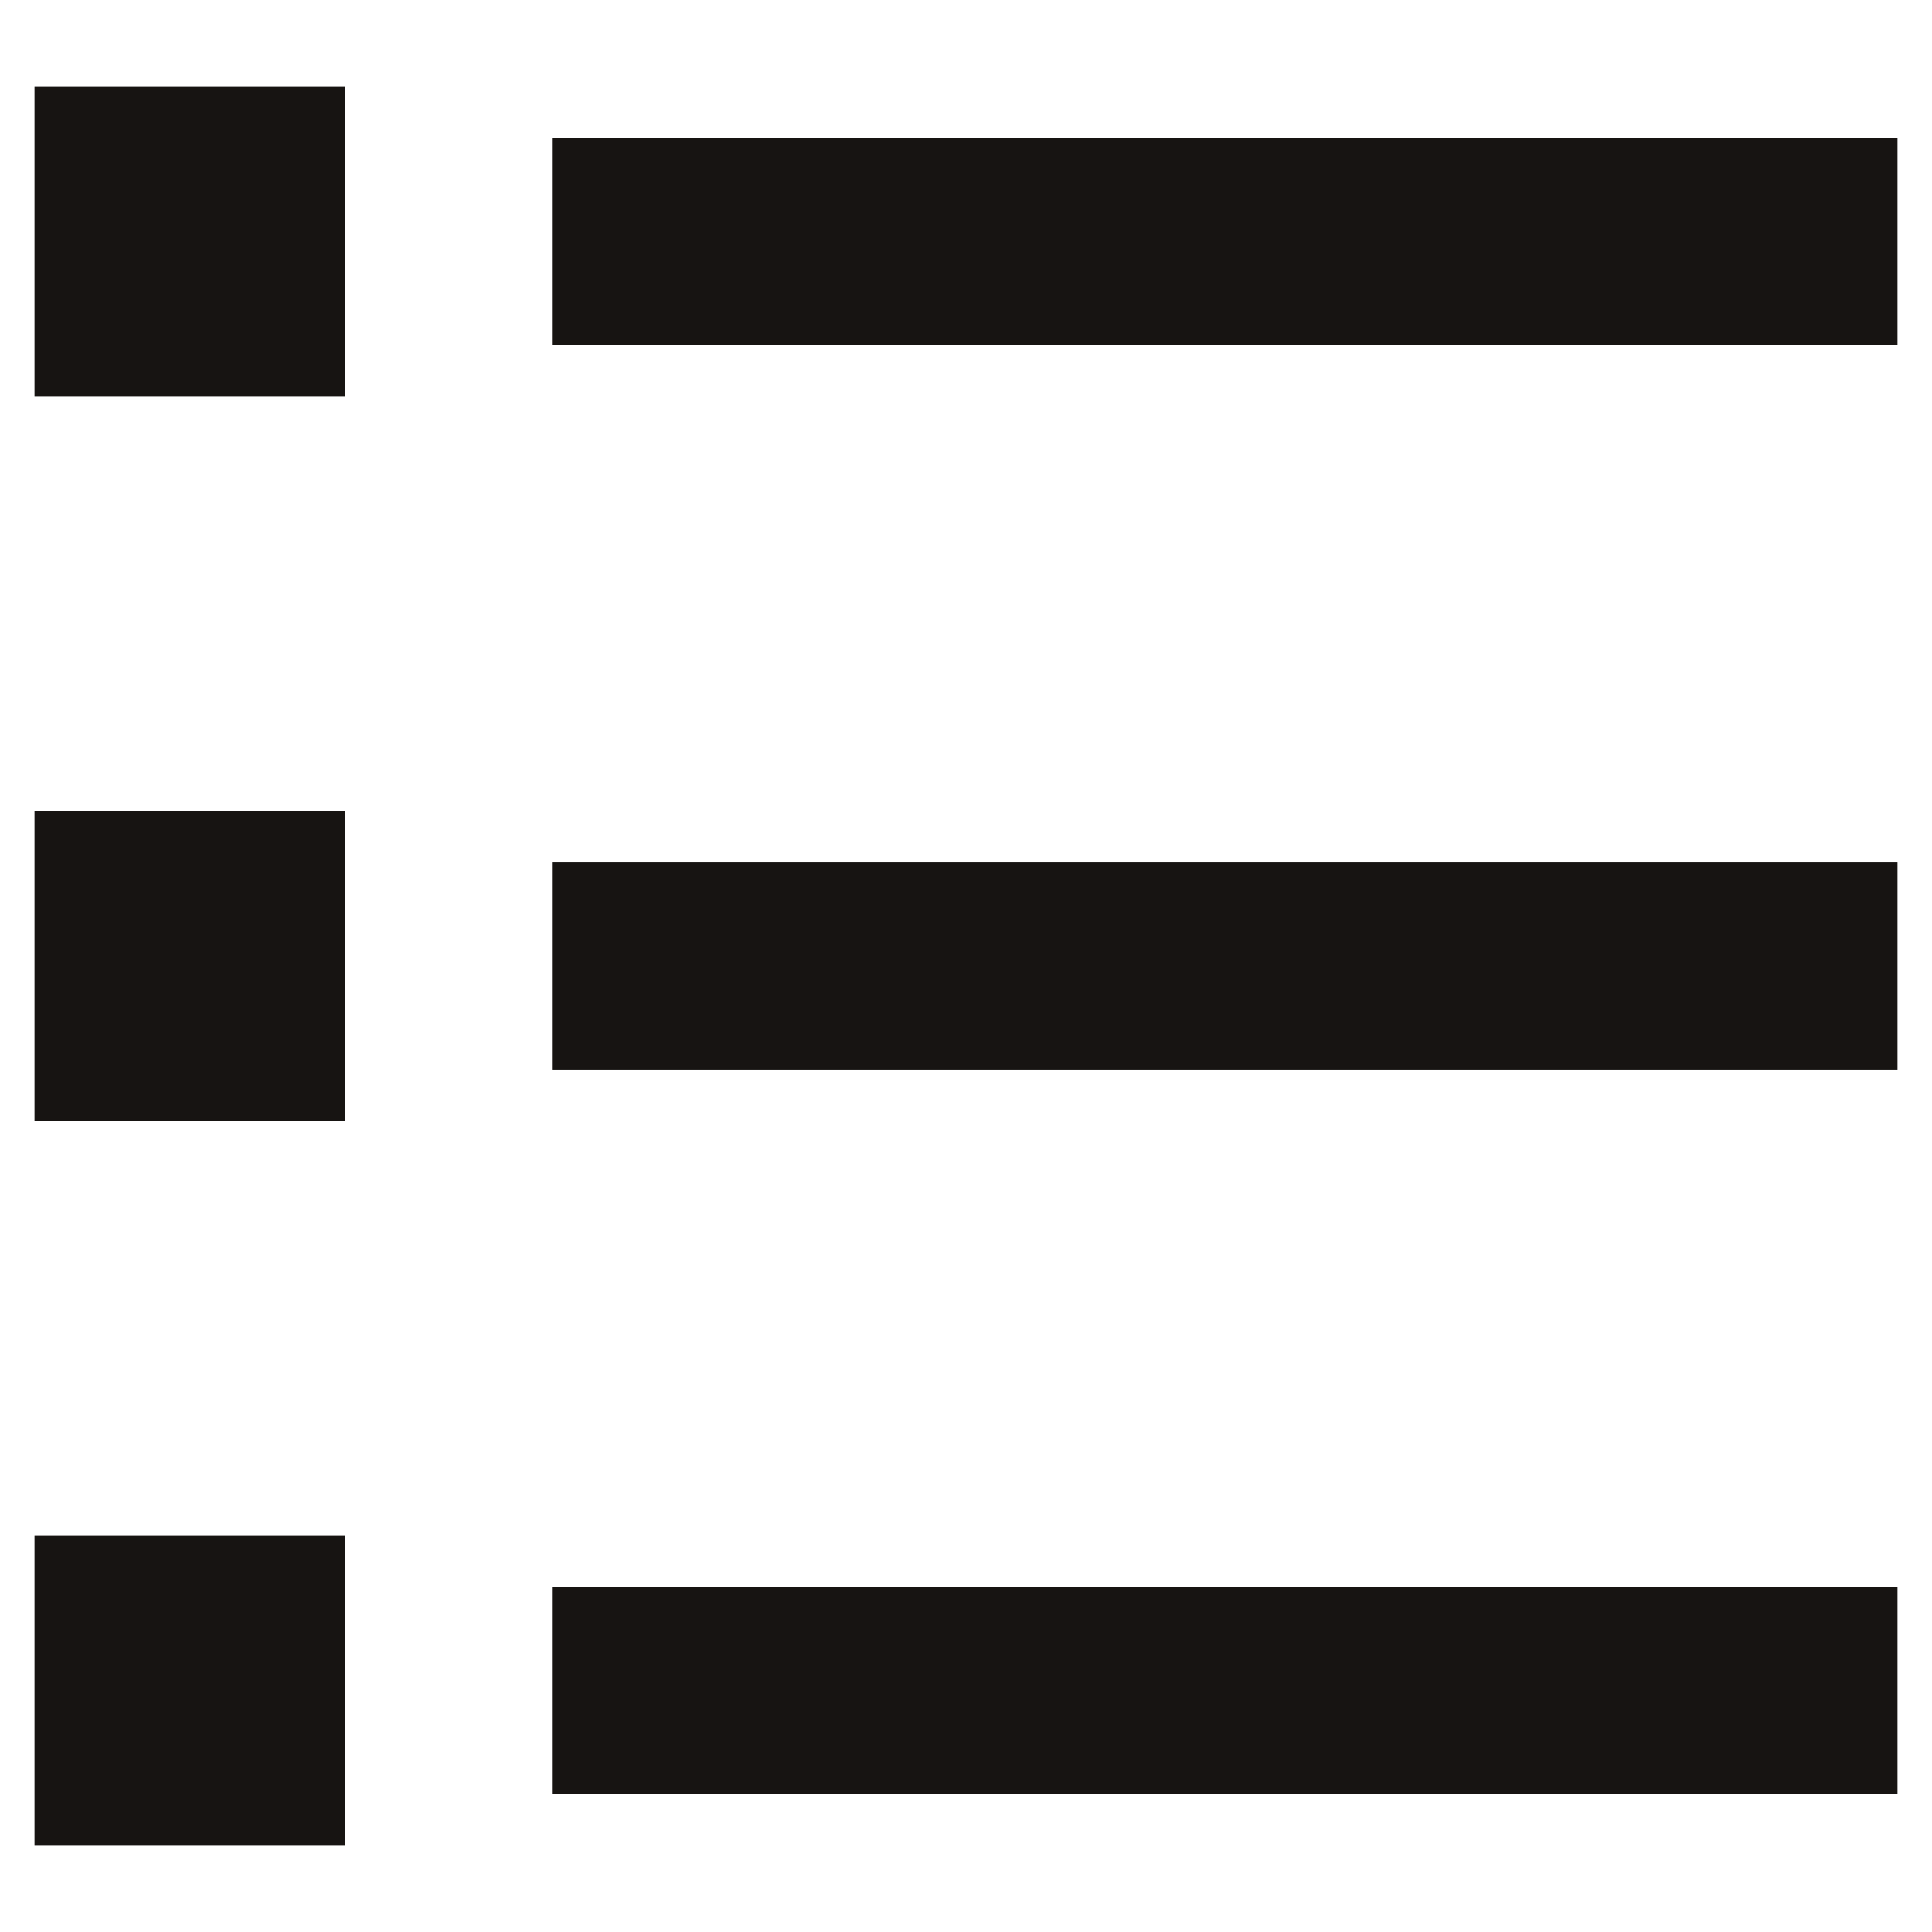 <svg width="14" height="14" viewBox="0 0 14 14" fill="none" xmlns="http://www.w3.org/2000/svg">
<path d="M4 1H13.75V2.5H4V1ZM0.25 0.625H2.5V2.875H0.25V0.625ZM0.25 5.875H2.5V8.125H0.25V5.875ZM0.25 11.125H2.5V13.375H0.25V11.125ZM4 6.25H13.75V7.75H4V6.25ZM4 11.5H13.75V13H4V11.5Z" fill="#171412"/>
</svg>
